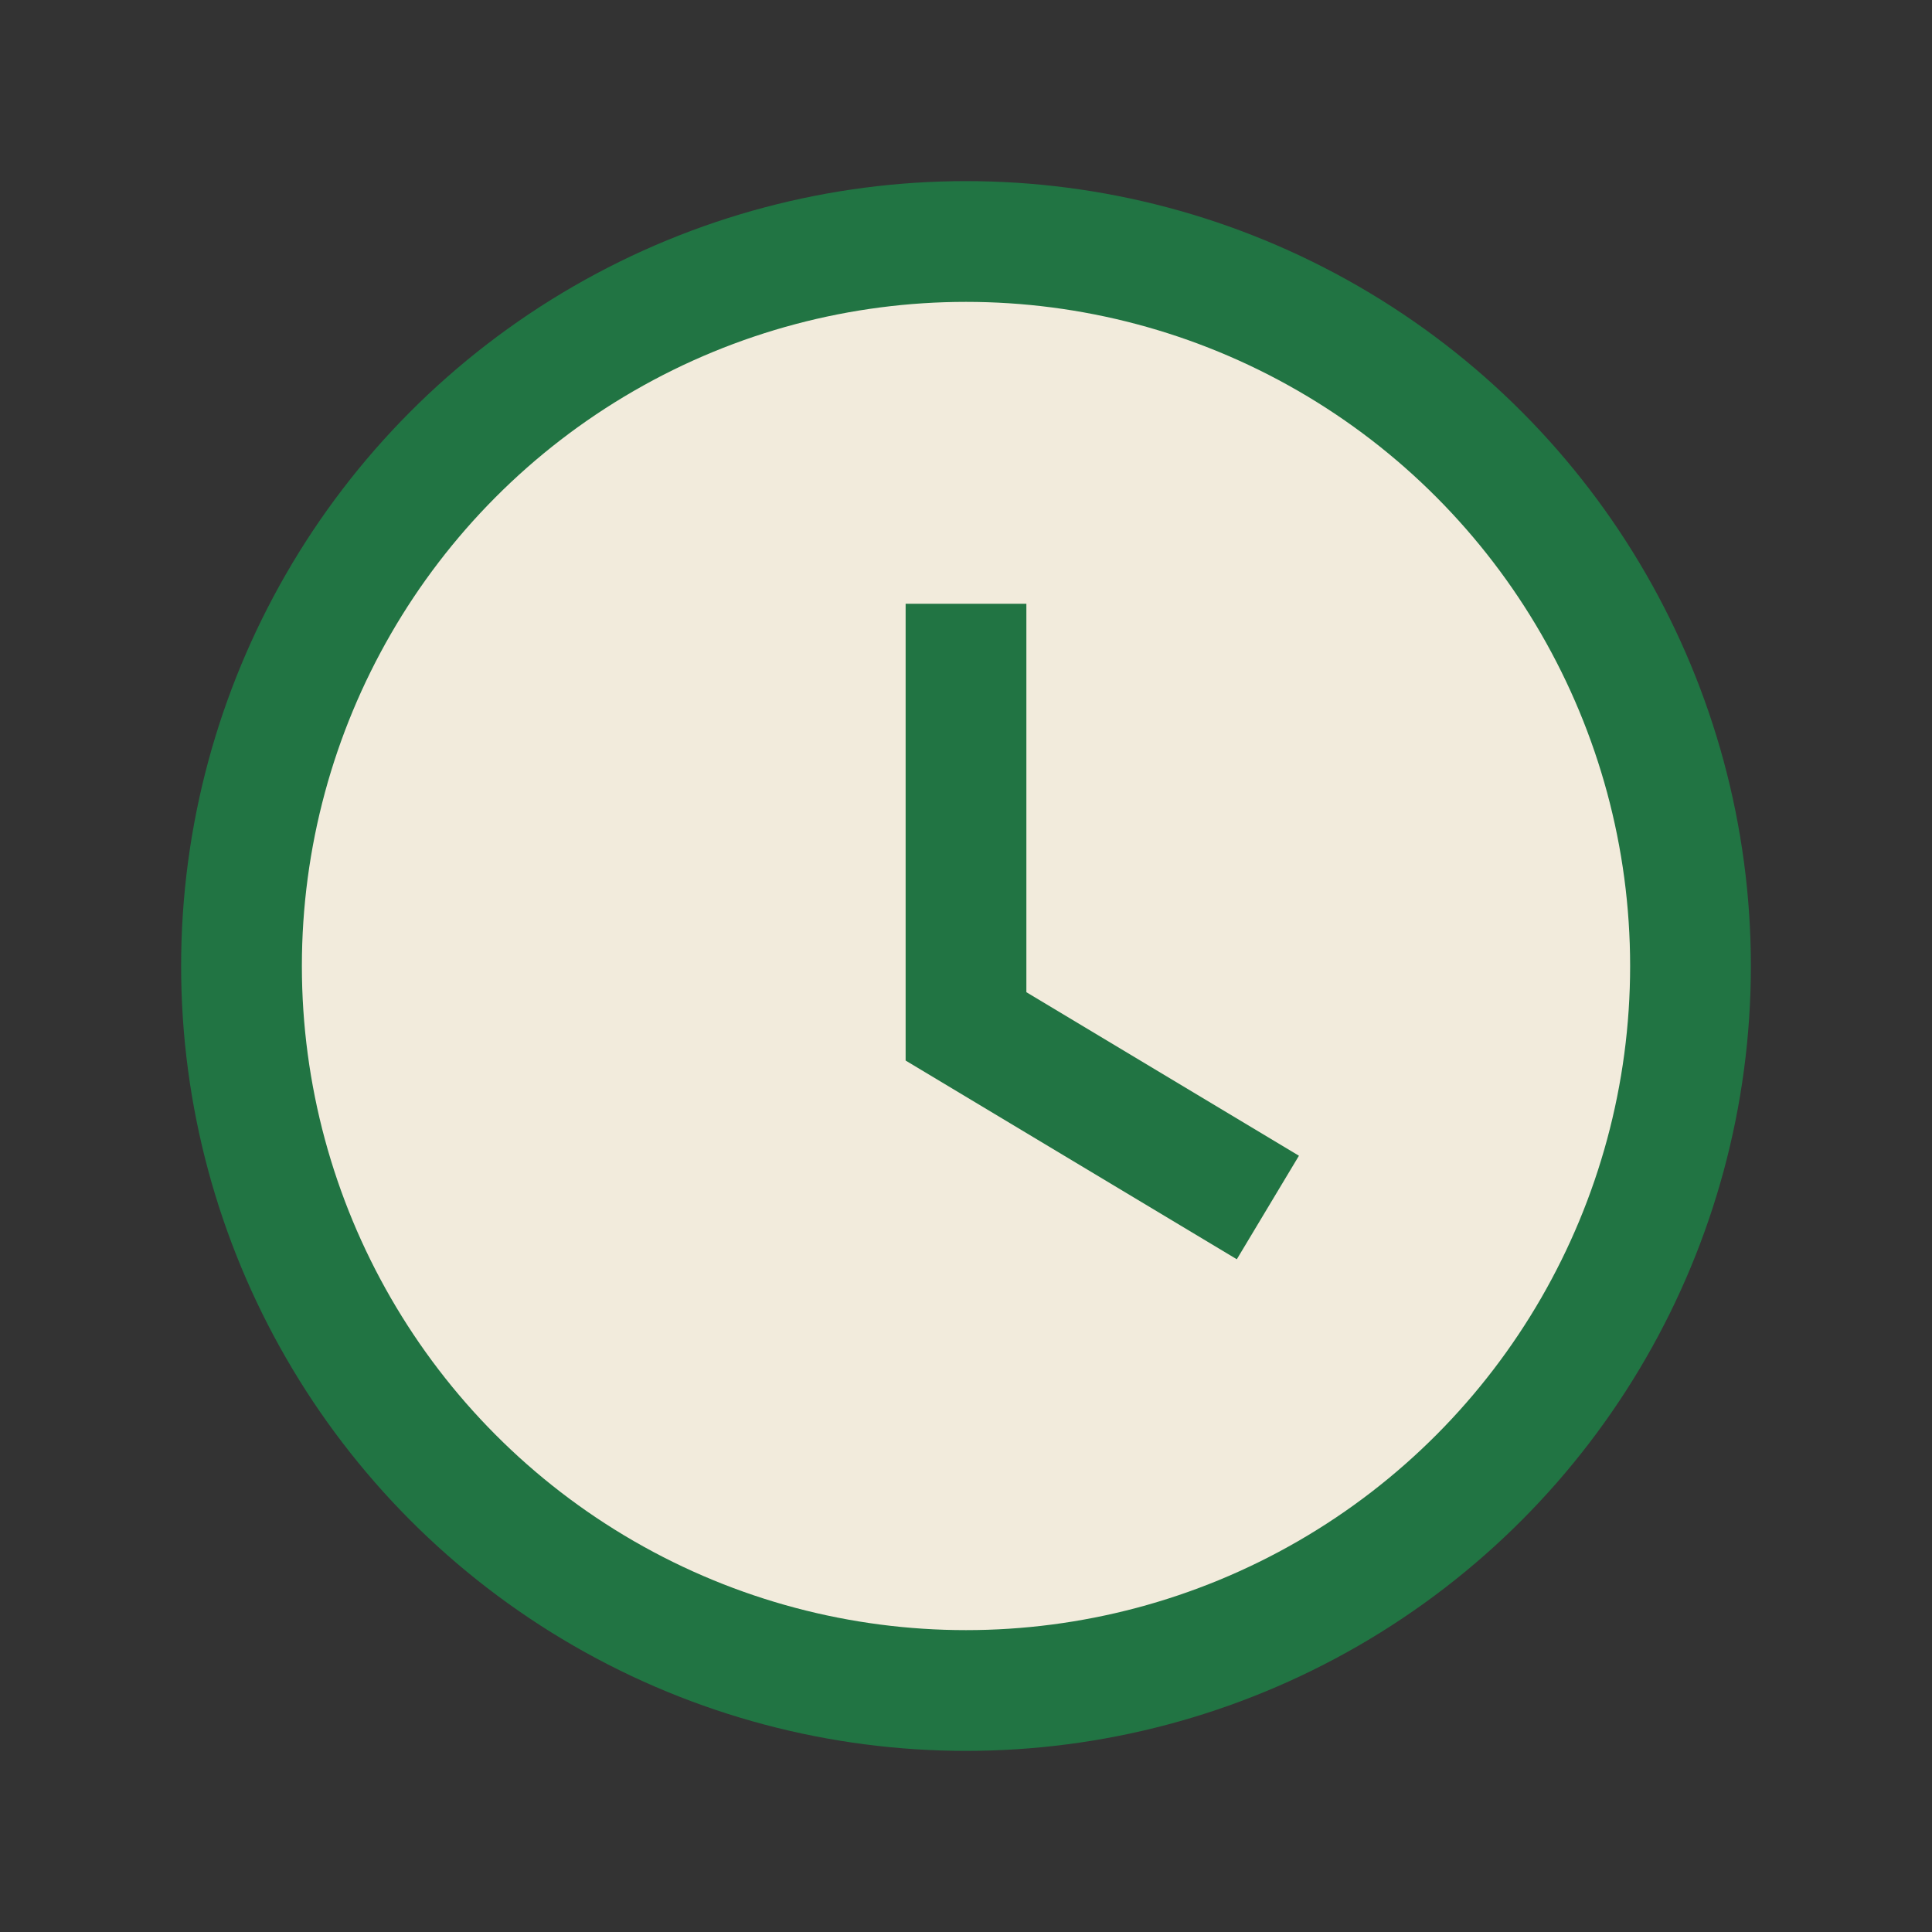 <?xml version="1.0" encoding="UTF-8"?>
<svg xmlns="http://www.w3.org/2000/svg" width="32" height="32" viewBox="0 0 32 32"><rect x="0" y="0" width="32" height="32" fill="#333333" stroke="none"/><circle cx="16" cy="16" r="12" fill="#F2EBDC" stroke="#217443" stroke-width="2"/><path d="M16 10v7l5 3" fill="none" stroke="#217443" stroke-width="2"/></svg>